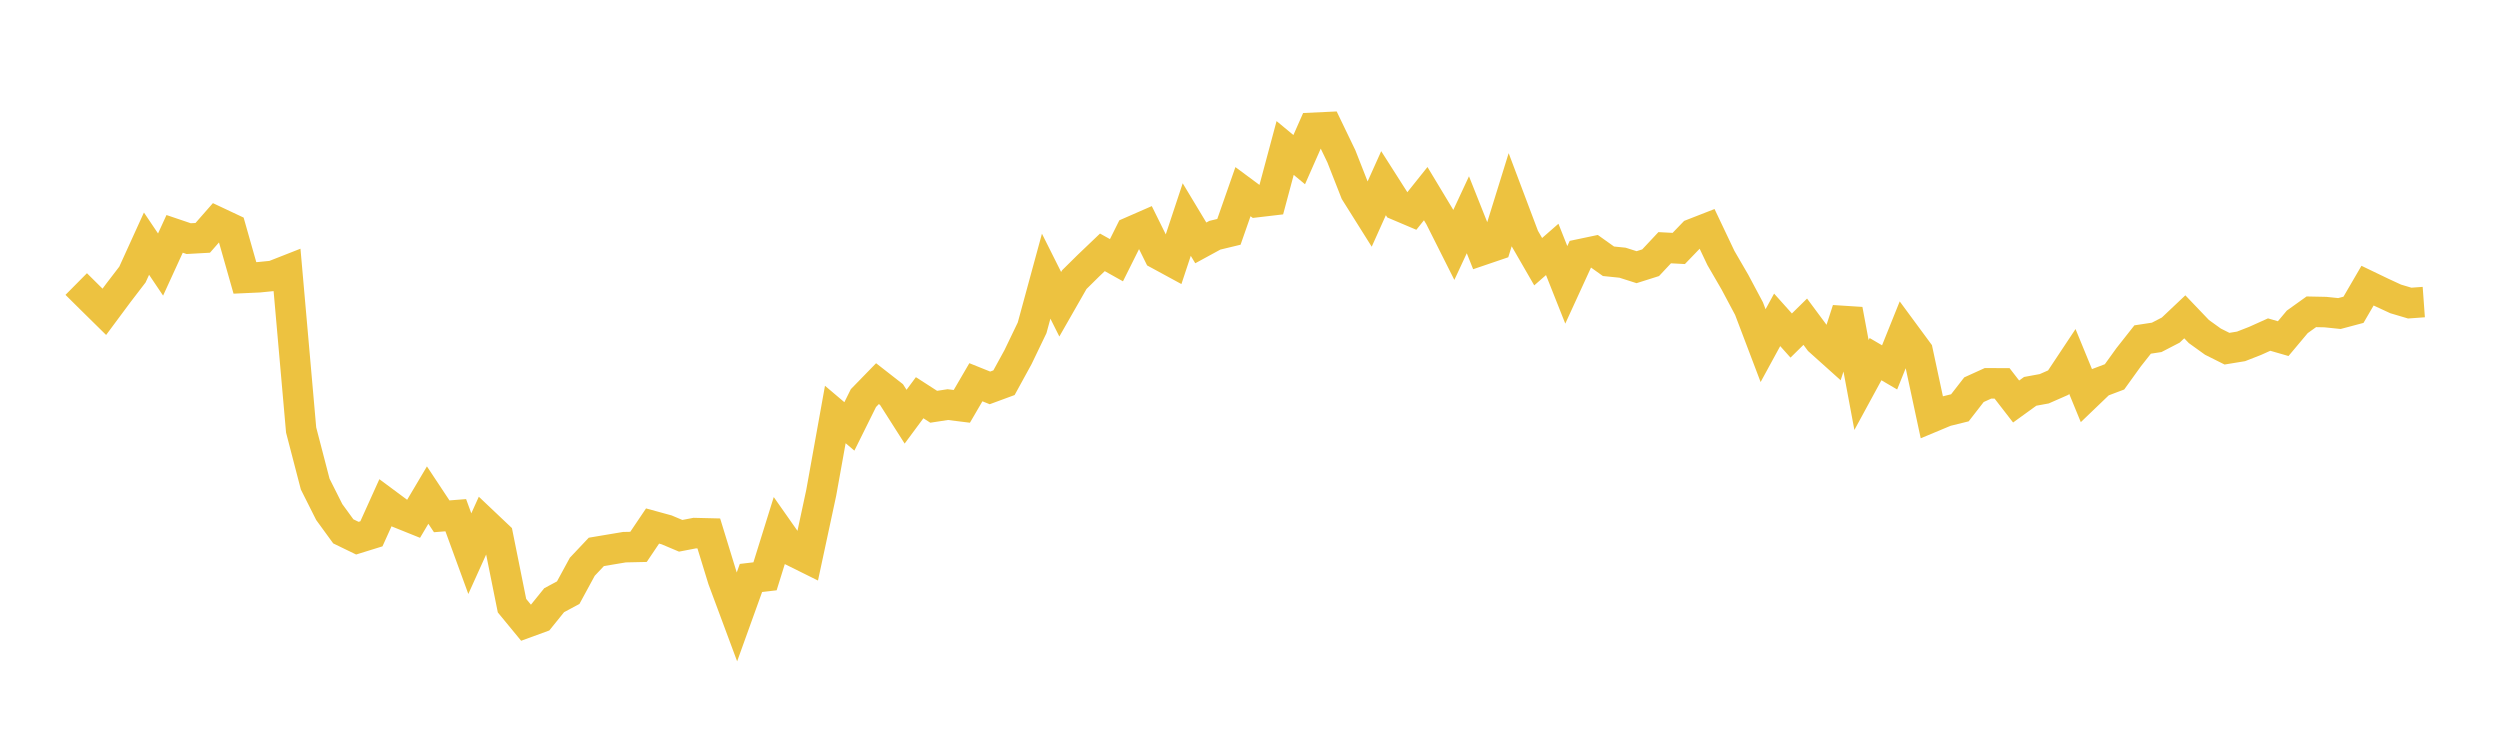 <svg width="164" height="48" xmlns="http://www.w3.org/2000/svg" xmlns:xlink="http://www.w3.org/1999/xlink"><path fill="none" stroke="rgb(237,194,64)" stroke-width="2" d="M5,18.633L5.922,19.547L6.844,20.455L7.766,19.213L8.689,18.009L9.611,15.983L10.533,17.354L11.455,15.342L12.377,15.654L13.299,15.603L14.222,14.551L15.144,14.985L16.066,18.23L16.988,18.188L17.91,18.096L18.832,17.734L19.754,28.207L20.677,31.757L21.599,33.591L22.521,34.857L23.443,35.304L24.365,35.018L25.287,32.977L26.21,33.662L27.132,34.033L28.054,32.478L28.976,33.87L29.898,33.797L30.82,36.32L31.743,34.277L32.665,35.15L33.587,39.731L34.509,40.852L35.431,40.515L36.353,39.373L37.275,38.879L38.198,37.18L39.12,36.204L40.042,36.049L40.964,35.895L41.886,35.875L42.808,34.506L43.731,34.759L44.653,35.148L45.575,34.971L46.497,34.993L47.419,37.995L48.341,40.474L49.263,37.914L50.186,37.806L51.108,34.846L52.03,36.159L52.952,36.616L53.874,32.32L54.796,27.191L55.719,27.973L56.641,26.114L57.563,25.167L58.485,25.886L59.407,27.335L60.329,26.09L61.251,26.684L62.174,26.542L63.096,26.657L64.018,25.075L64.94,25.446L65.862,25.106L66.784,23.423L67.707,21.504L68.629,18.117L69.551,19.958L70.473,18.345L71.395,17.434L72.317,16.554L73.24,17.07L74.162,15.222L75.084,14.819L76.006,16.684L76.928,17.185L77.85,14.402L78.772,15.934L79.695,15.431L80.617,15.209L81.539,12.574L82.461,13.257L83.383,13.149L84.305,9.708L85.228,10.473L86.15,8.384L87.072,8.341L87.994,10.255L88.916,12.602L89.838,14.07L90.76,12.017L91.683,13.466L92.605,13.857L93.527,12.703L94.449,14.234L95.371,16.068L96.293,14.088L97.216,16.408L98.138,16.094L99.06,13.124L99.982,15.569L100.904,17.167L101.826,16.361L102.749,18.686L103.671,16.676L104.593,16.482L105.515,17.139L106.437,17.233L107.359,17.527L108.281,17.235L109.204,16.25L110.126,16.299L111.048,15.342L111.97,14.982L112.892,16.924L113.814,18.513L114.737,20.247L115.659,22.674L116.581,20.982L117.503,22.011L118.425,21.104L119.347,22.346L120.269,23.173L121.192,20.317L122.114,25.256L123.036,23.561L123.958,24.101L124.88,21.808L125.802,23.059L126.725,27.365L127.647,26.98L128.569,26.752L129.491,25.565L130.413,25.146L131.335,25.148L132.257,26.339L133.18,25.672L134.102,25.503L135.024,25.098L135.946,23.709L136.868,25.955L137.79,25.071L138.713,24.722L139.635,23.441L140.557,22.272L141.479,22.131L142.401,21.654L143.323,20.783L144.246,21.749L145.168,22.412L146.09,22.874L147.012,22.723L147.934,22.363L148.856,21.948L149.778,22.214L150.701,21.114L151.623,20.454L152.545,20.473L153.467,20.568L154.389,20.322L155.311,18.738L156.234,19.182L157.156,19.609L158.078,19.883L159,19.816"></path></svg>
